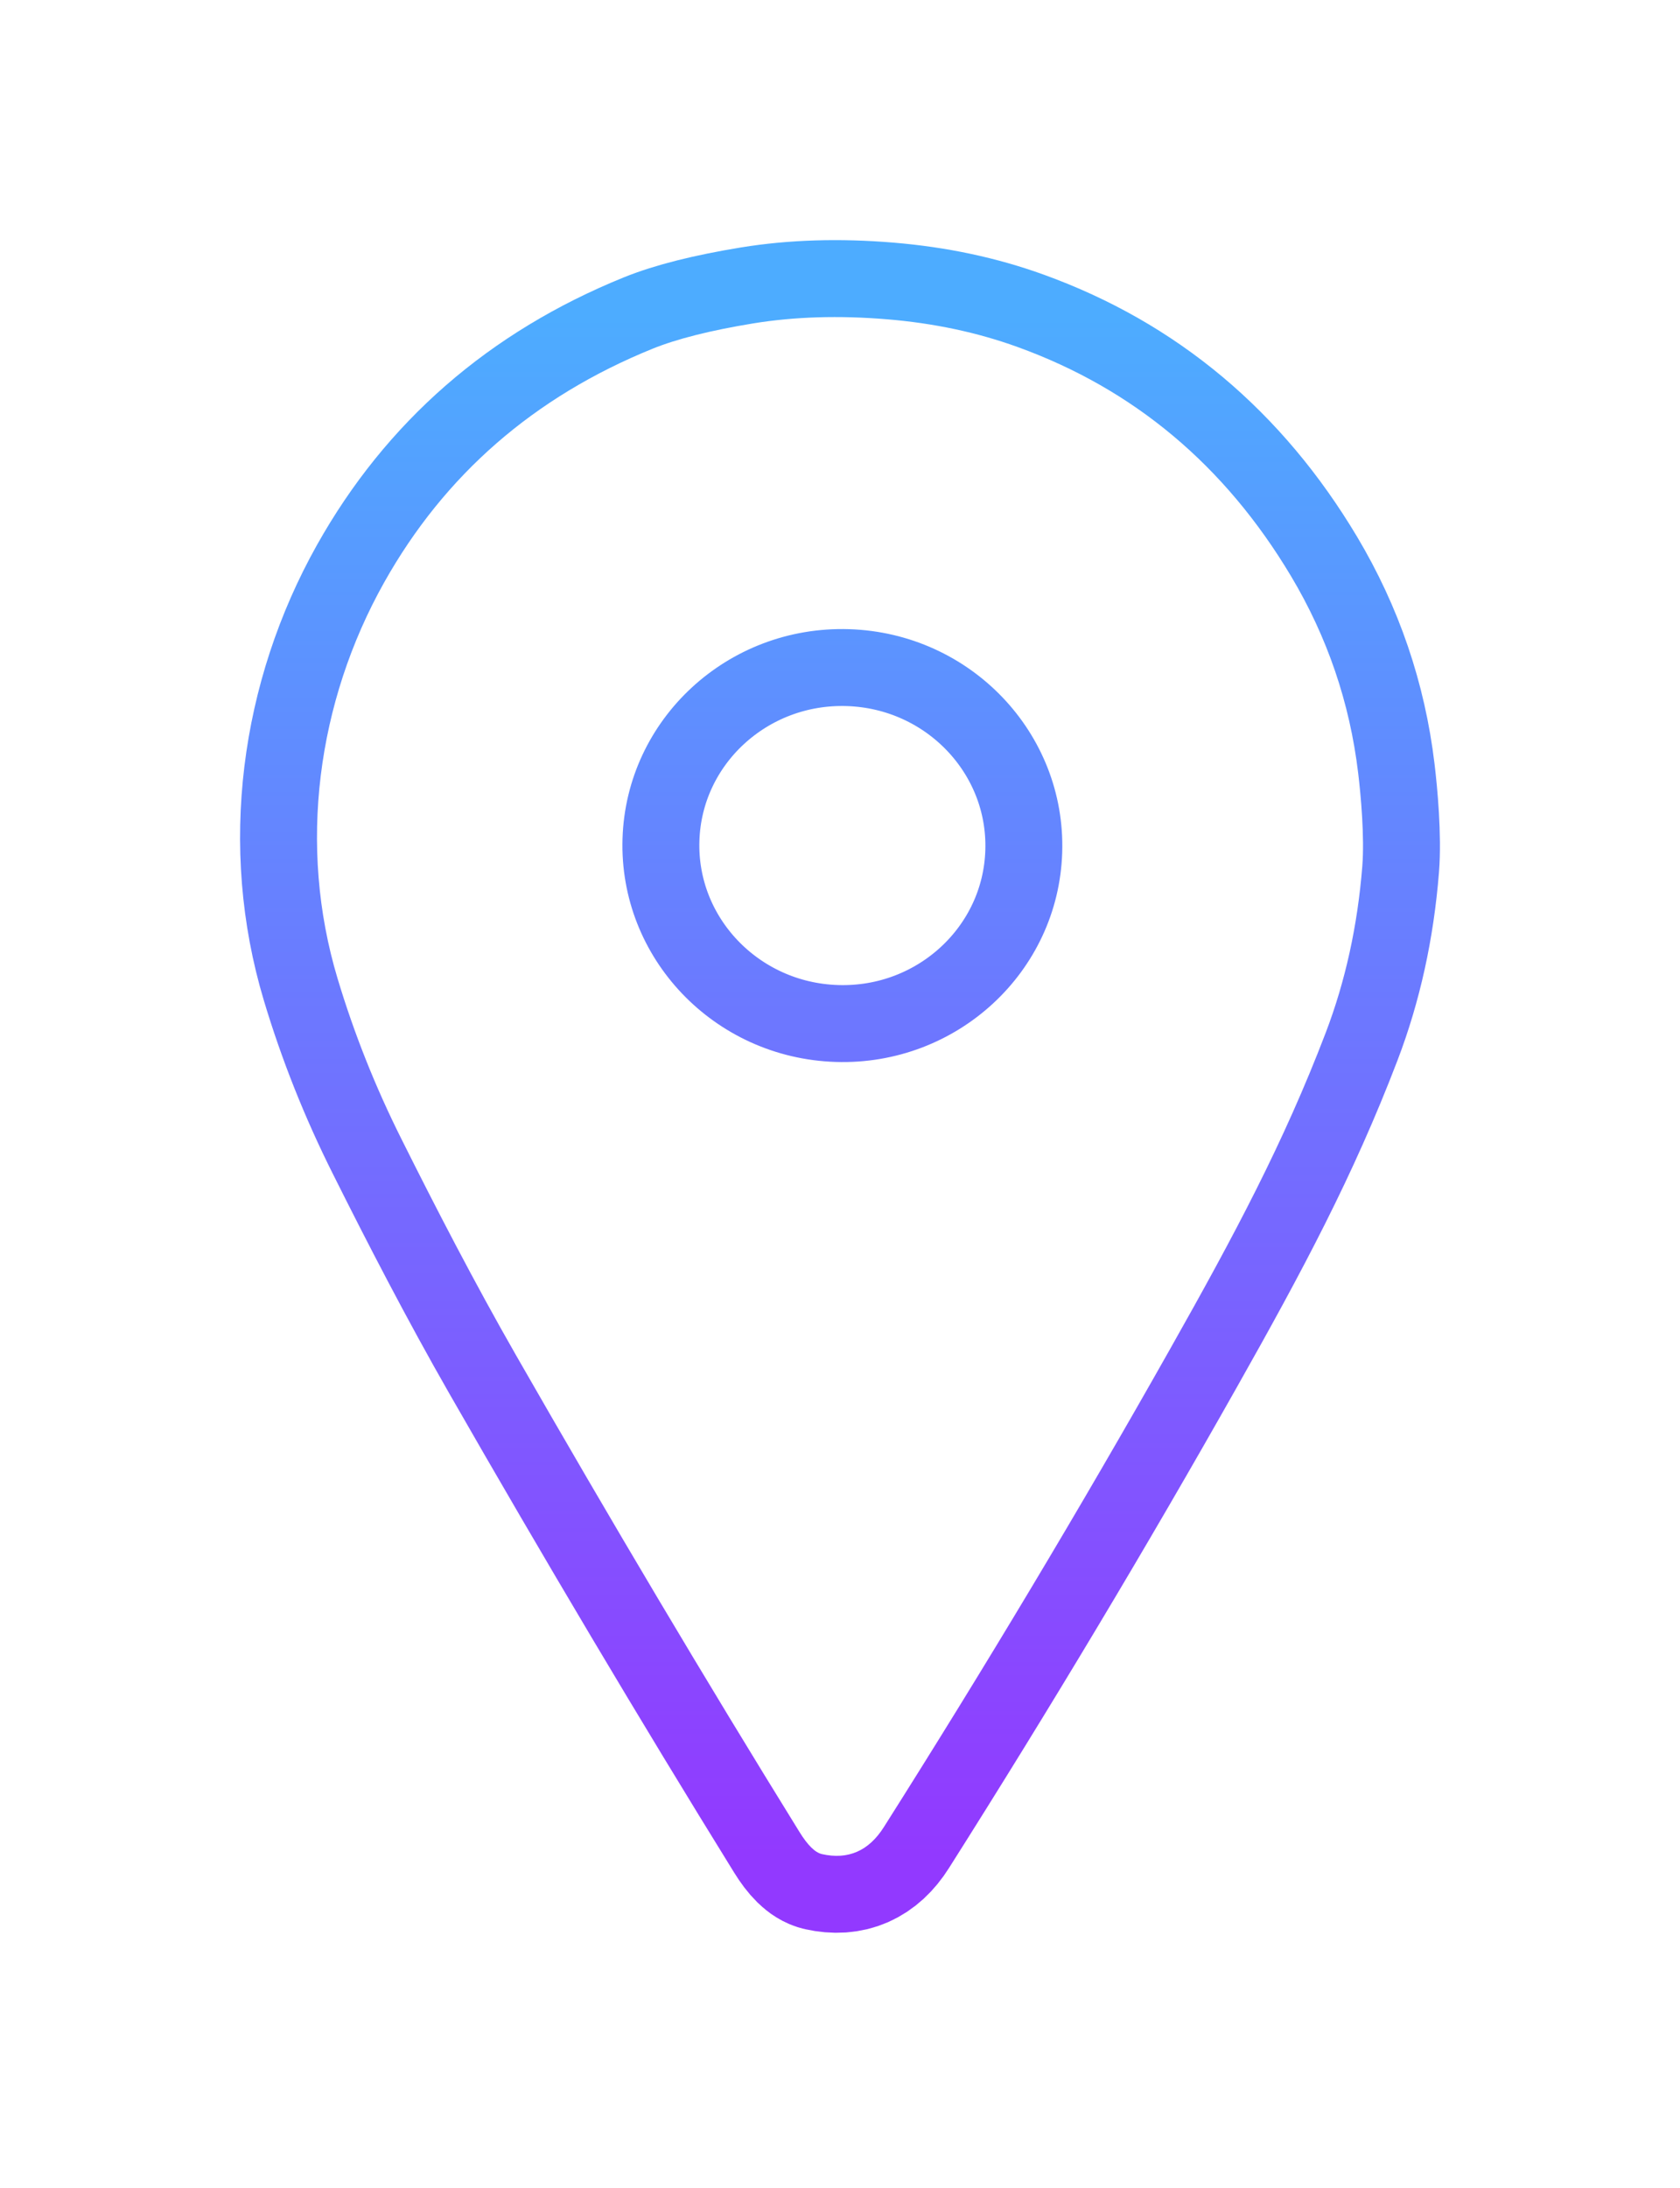 <svg width="53" height="69" viewBox="0 0 53 69" fill="none" xmlns="http://www.w3.org/2000/svg">
<g filter="url(#filter0_f_250_7391)">
<path d="M25.933 58.476C25.717 58.429 25.48 58.196 25.223 57.78C22.25 52.976 19.271 47.963 16.281 42.745C14.972 40.459 13.752 38.1 12.669 35.932C11.843 34.285 11.17 32.594 10.649 30.859C9.392 26.677 10.004 22.141 12.117 18.373C14.023 14.976 16.842 12.52 20.578 11.002C21.354 10.687 22.417 10.42 23.765 10.199C25.068 9.987 26.474 9.945 27.984 10.07C29.459 10.192 30.832 10.484 32.105 10.945C35.768 12.27 38.642 14.678 40.727 18.168C41.874 20.089 42.581 22.159 42.847 24.381C42.934 25.105 43.05 26.397 42.977 27.325C42.827 29.203 42.442 30.95 41.823 32.571C40.494 36.045 38.954 38.932 36.909 42.554C34.091 47.548 31.084 52.57 27.885 57.621C27.408 58.376 26.758 58.66 25.932 58.476M19.639 26.448C19.522 30.217 22.531 33.37 26.362 33.492C30.192 33.614 33.393 30.655 33.51 26.887C33.628 23.118 30.619 19.965 26.788 19.843C22.957 19.722 19.757 22.68 19.639 26.448Z" fill="white"/>
<path d="M25.933 58.476C25.717 58.429 25.48 58.196 25.223 57.78C22.25 52.976 19.271 47.963 16.281 42.745C14.972 40.459 13.752 38.1 12.669 35.932C11.843 34.285 11.17 32.594 10.649 30.859C9.392 26.677 10.004 22.141 12.117 18.373C14.023 14.976 16.842 12.52 20.578 11.002C21.354 10.687 22.417 10.42 23.765 10.199C25.068 9.987 26.474 9.945 27.984 10.07C29.459 10.192 30.832 10.484 32.105 10.945C35.768 12.27 38.642 14.678 40.727 18.168C41.874 20.089 42.581 22.159 42.847 24.381C42.934 25.105 43.05 26.397 42.977 27.325C42.827 29.203 42.442 30.95 41.823 32.571C40.494 36.045 38.954 38.932 36.909 42.554C34.091 47.548 31.084 52.57 27.885 57.621C27.408 58.376 26.758 58.66 25.932 58.476M19.639 26.448C19.522 30.217 22.531 33.37 26.362 33.492C30.192 33.614 33.393 30.655 33.51 26.887C33.628 23.118 30.619 19.965 26.788 19.843C22.957 19.722 19.757 22.68 19.639 26.448Z" stroke="url(#paint0_linear_250_7391)" stroke-width="4.853"/>
</g>
<path d="M25.933 58.476C25.717 58.429 25.48 58.196 25.223 57.78C22.25 52.976 19.271 47.963 16.281 42.745C14.972 40.459 13.752 38.1 12.669 35.932C11.843 34.285 11.17 32.594 10.649 30.859C9.392 26.677 10.004 22.141 12.117 18.373C14.023 14.976 16.842 12.52 20.578 11.002C21.354 10.687 22.417 10.42 23.765 10.199C25.068 9.987 26.474 9.945 27.984 10.07C29.459 10.192 30.832 10.484 32.105 10.945C35.768 12.27 38.642 14.678 40.727 18.168C41.874 20.089 42.581 22.159 42.847 24.381C42.934 25.105 43.05 26.397 42.977 27.325C42.827 29.203 42.442 30.95 41.823 32.571C40.494 36.045 38.954 38.932 36.909 42.554C34.091 47.548 31.084 52.57 27.885 57.621C27.408 58.376 26.758 58.66 25.932 58.476M19.639 26.448C19.522 30.217 22.531 33.37 26.362 33.492C30.192 33.614 33.393 30.655 33.51 26.887C33.628 23.118 30.619 19.965 26.788 19.843C22.957 19.722 19.757 22.68 19.639 26.448Z" fill="white"/>
<defs>
<filter id="filter0_f_250_7391" x="0.294" y="0.294" width="52.412" height="67.942" filterUnits="userSpaceOnUse" color-interpolation-filters="sRGB">
<feFlood flood-opacity="0" result="BackgroundImageFix"/>
<feBlend mode="normal" in="SourceGraphic" in2="BackgroundImageFix" result="shape"/>
<feGaussianBlur stdDeviation="3.64" result="effect1_foregroundBlur_250_7391"/>
</filter>
<linearGradient id="paint0_linear_250_7391" x1="26.5" y1="10" x2="26.5" y2="58.53" gradientUnits="userSpaceOnUse">
<stop stop-color="#4DACFF"/>
<stop offset="1" stop-color="#9239FF"/>
</linearGradient>
</defs>
</svg>
